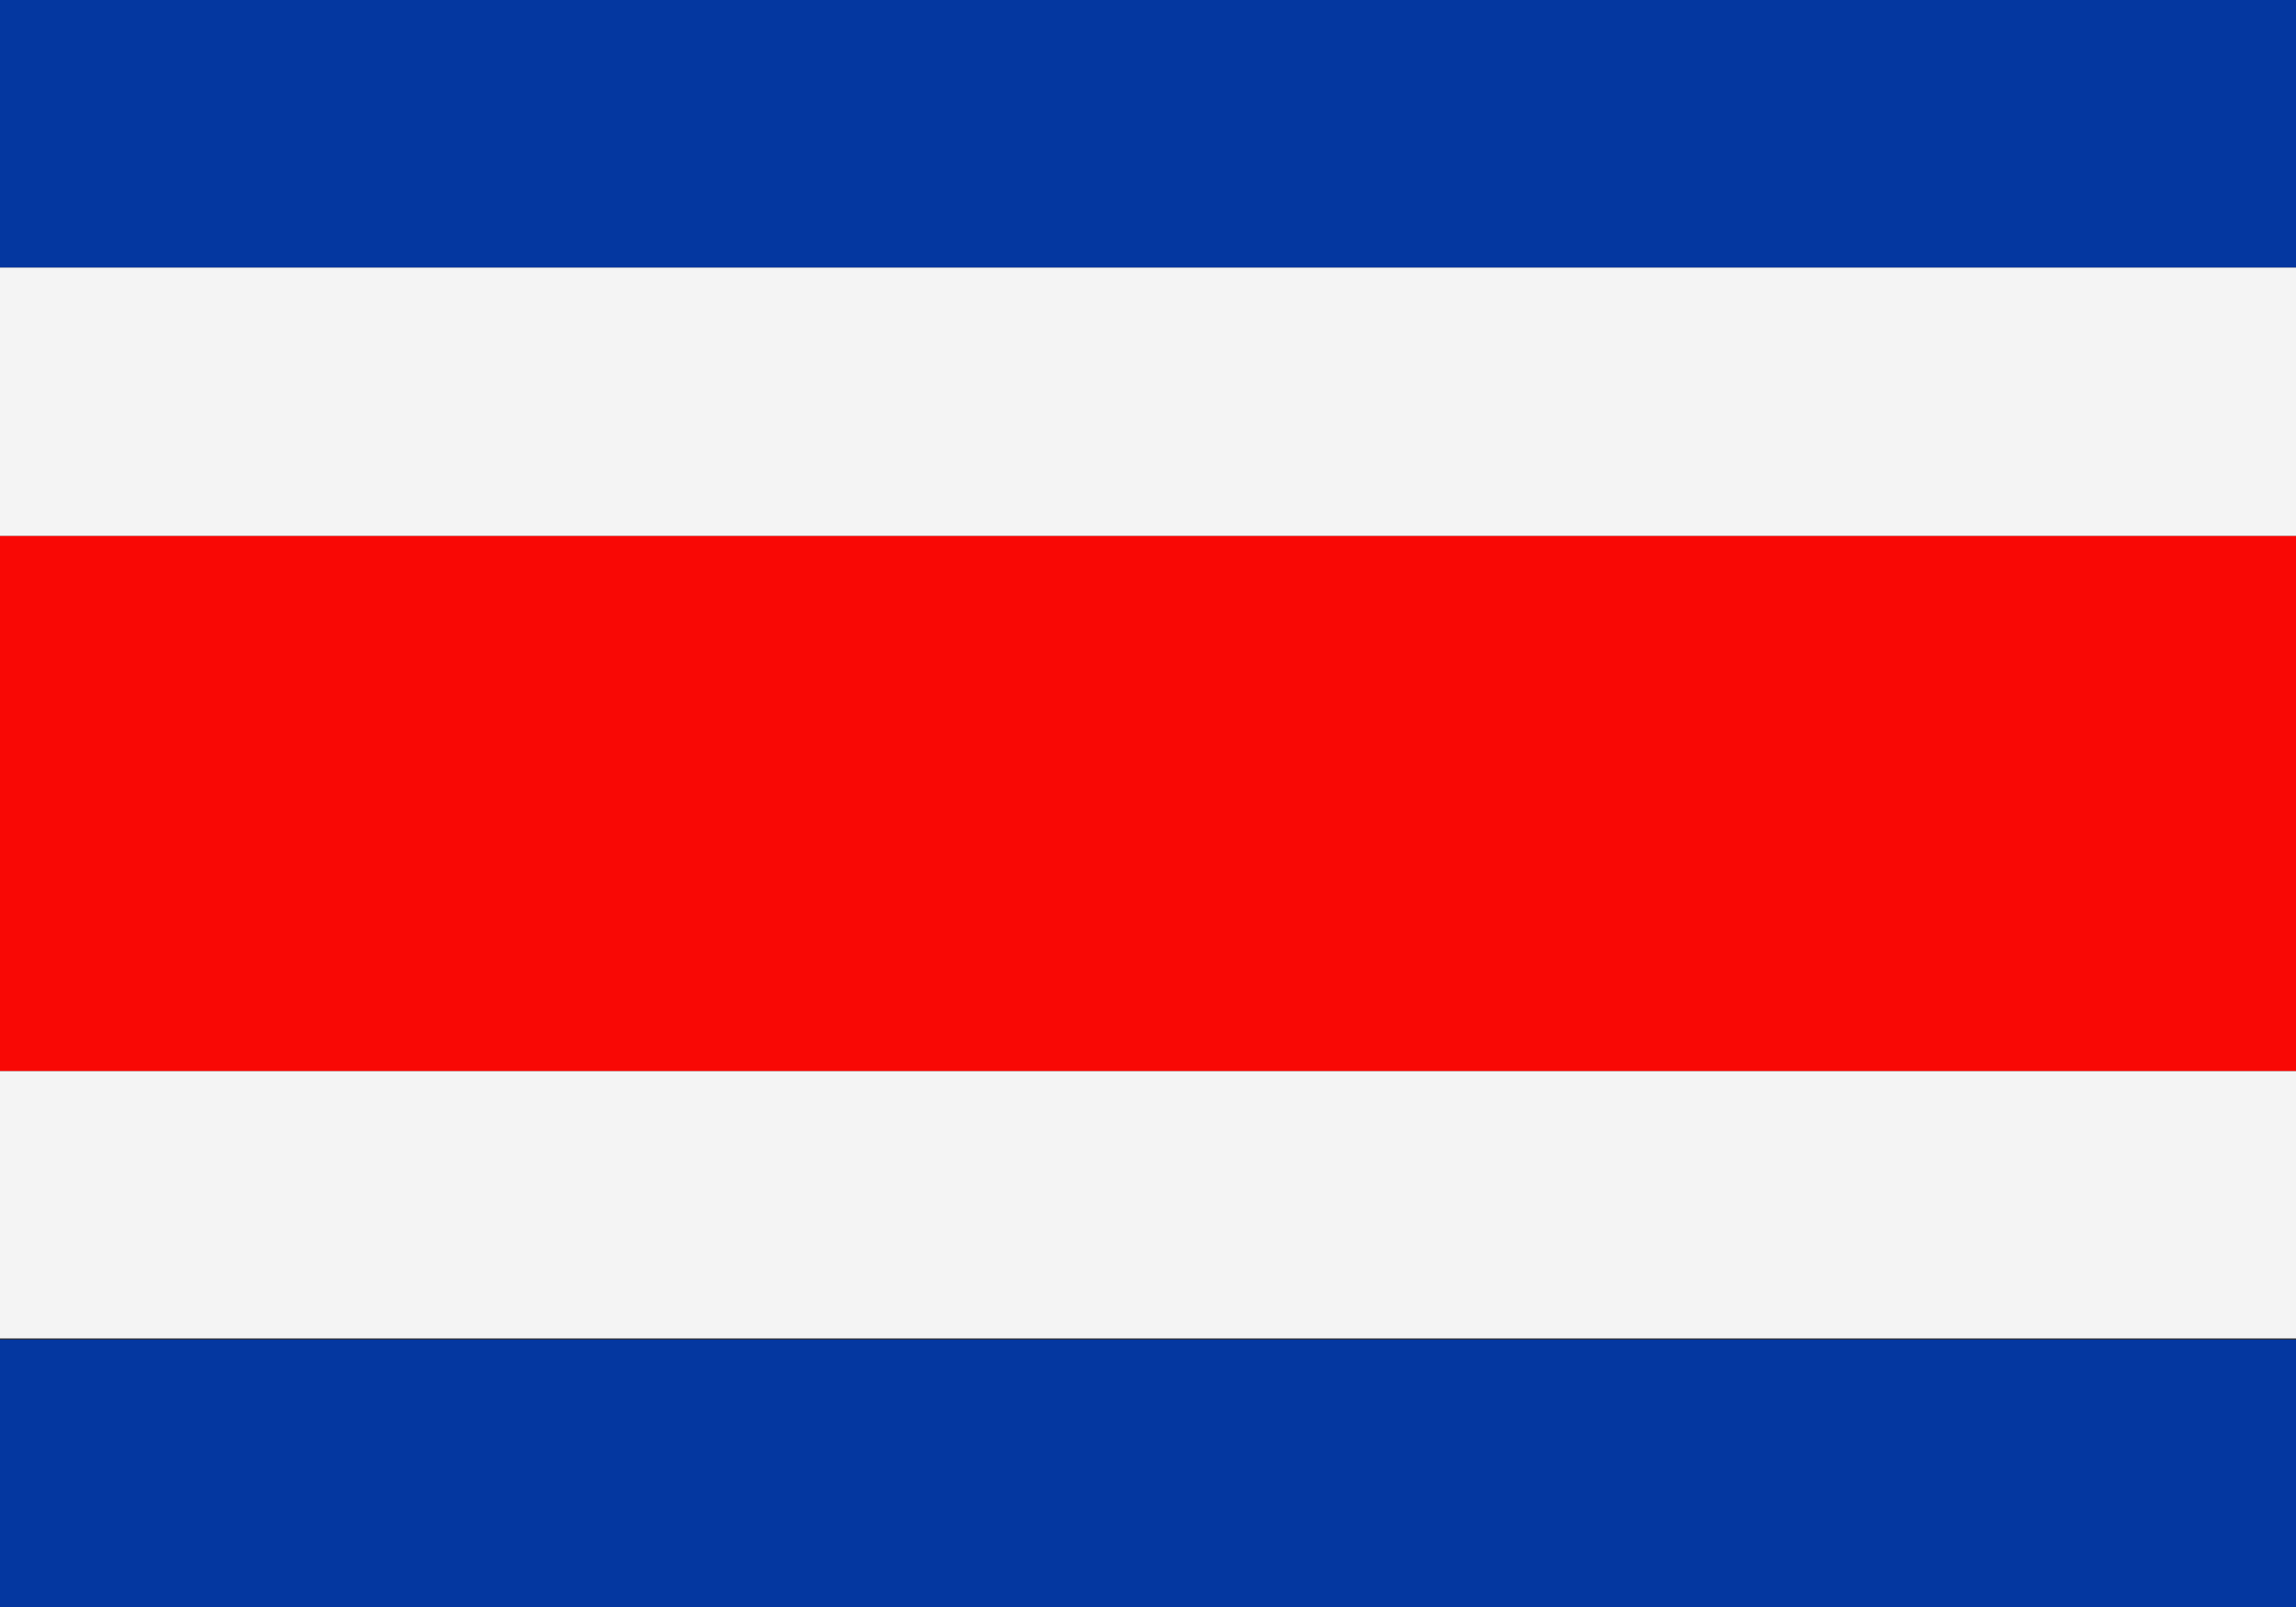 <svg id="Page_1" data-name="Page 1" xmlns="http://www.w3.org/2000/svg" viewBox="0 0 20 14"><rect x="0" y="0" width="20" height="14" fill="#333333" stroke="none"/><defs><style>.cls-1{fill:#f4f4f4;}.cls-1,.cls-2,.cls-3{fill-rule:evenodd;}.cls-2{fill:#0437a0;}.cls-3{fill:#f90805;}</style></defs><title>Flag_</title><g id="Layer_1" data-name="Layer 1"><path class="cls-1" d="M20.5,2.33V4.67H-.5V2.33Zm0,7v2.33H-.5V9.33Z"/><path class="cls-2" d="M-.5,14h21V11.67H-.5V14Zm21-11.67V0H-.5V2.33Z"/><polygon class="cls-3" points="-0.5 9.33 20.5 9.33 20.5 4.67 -0.5 4.67 -0.5 9.33 -0.5 9.33"/></g></svg>